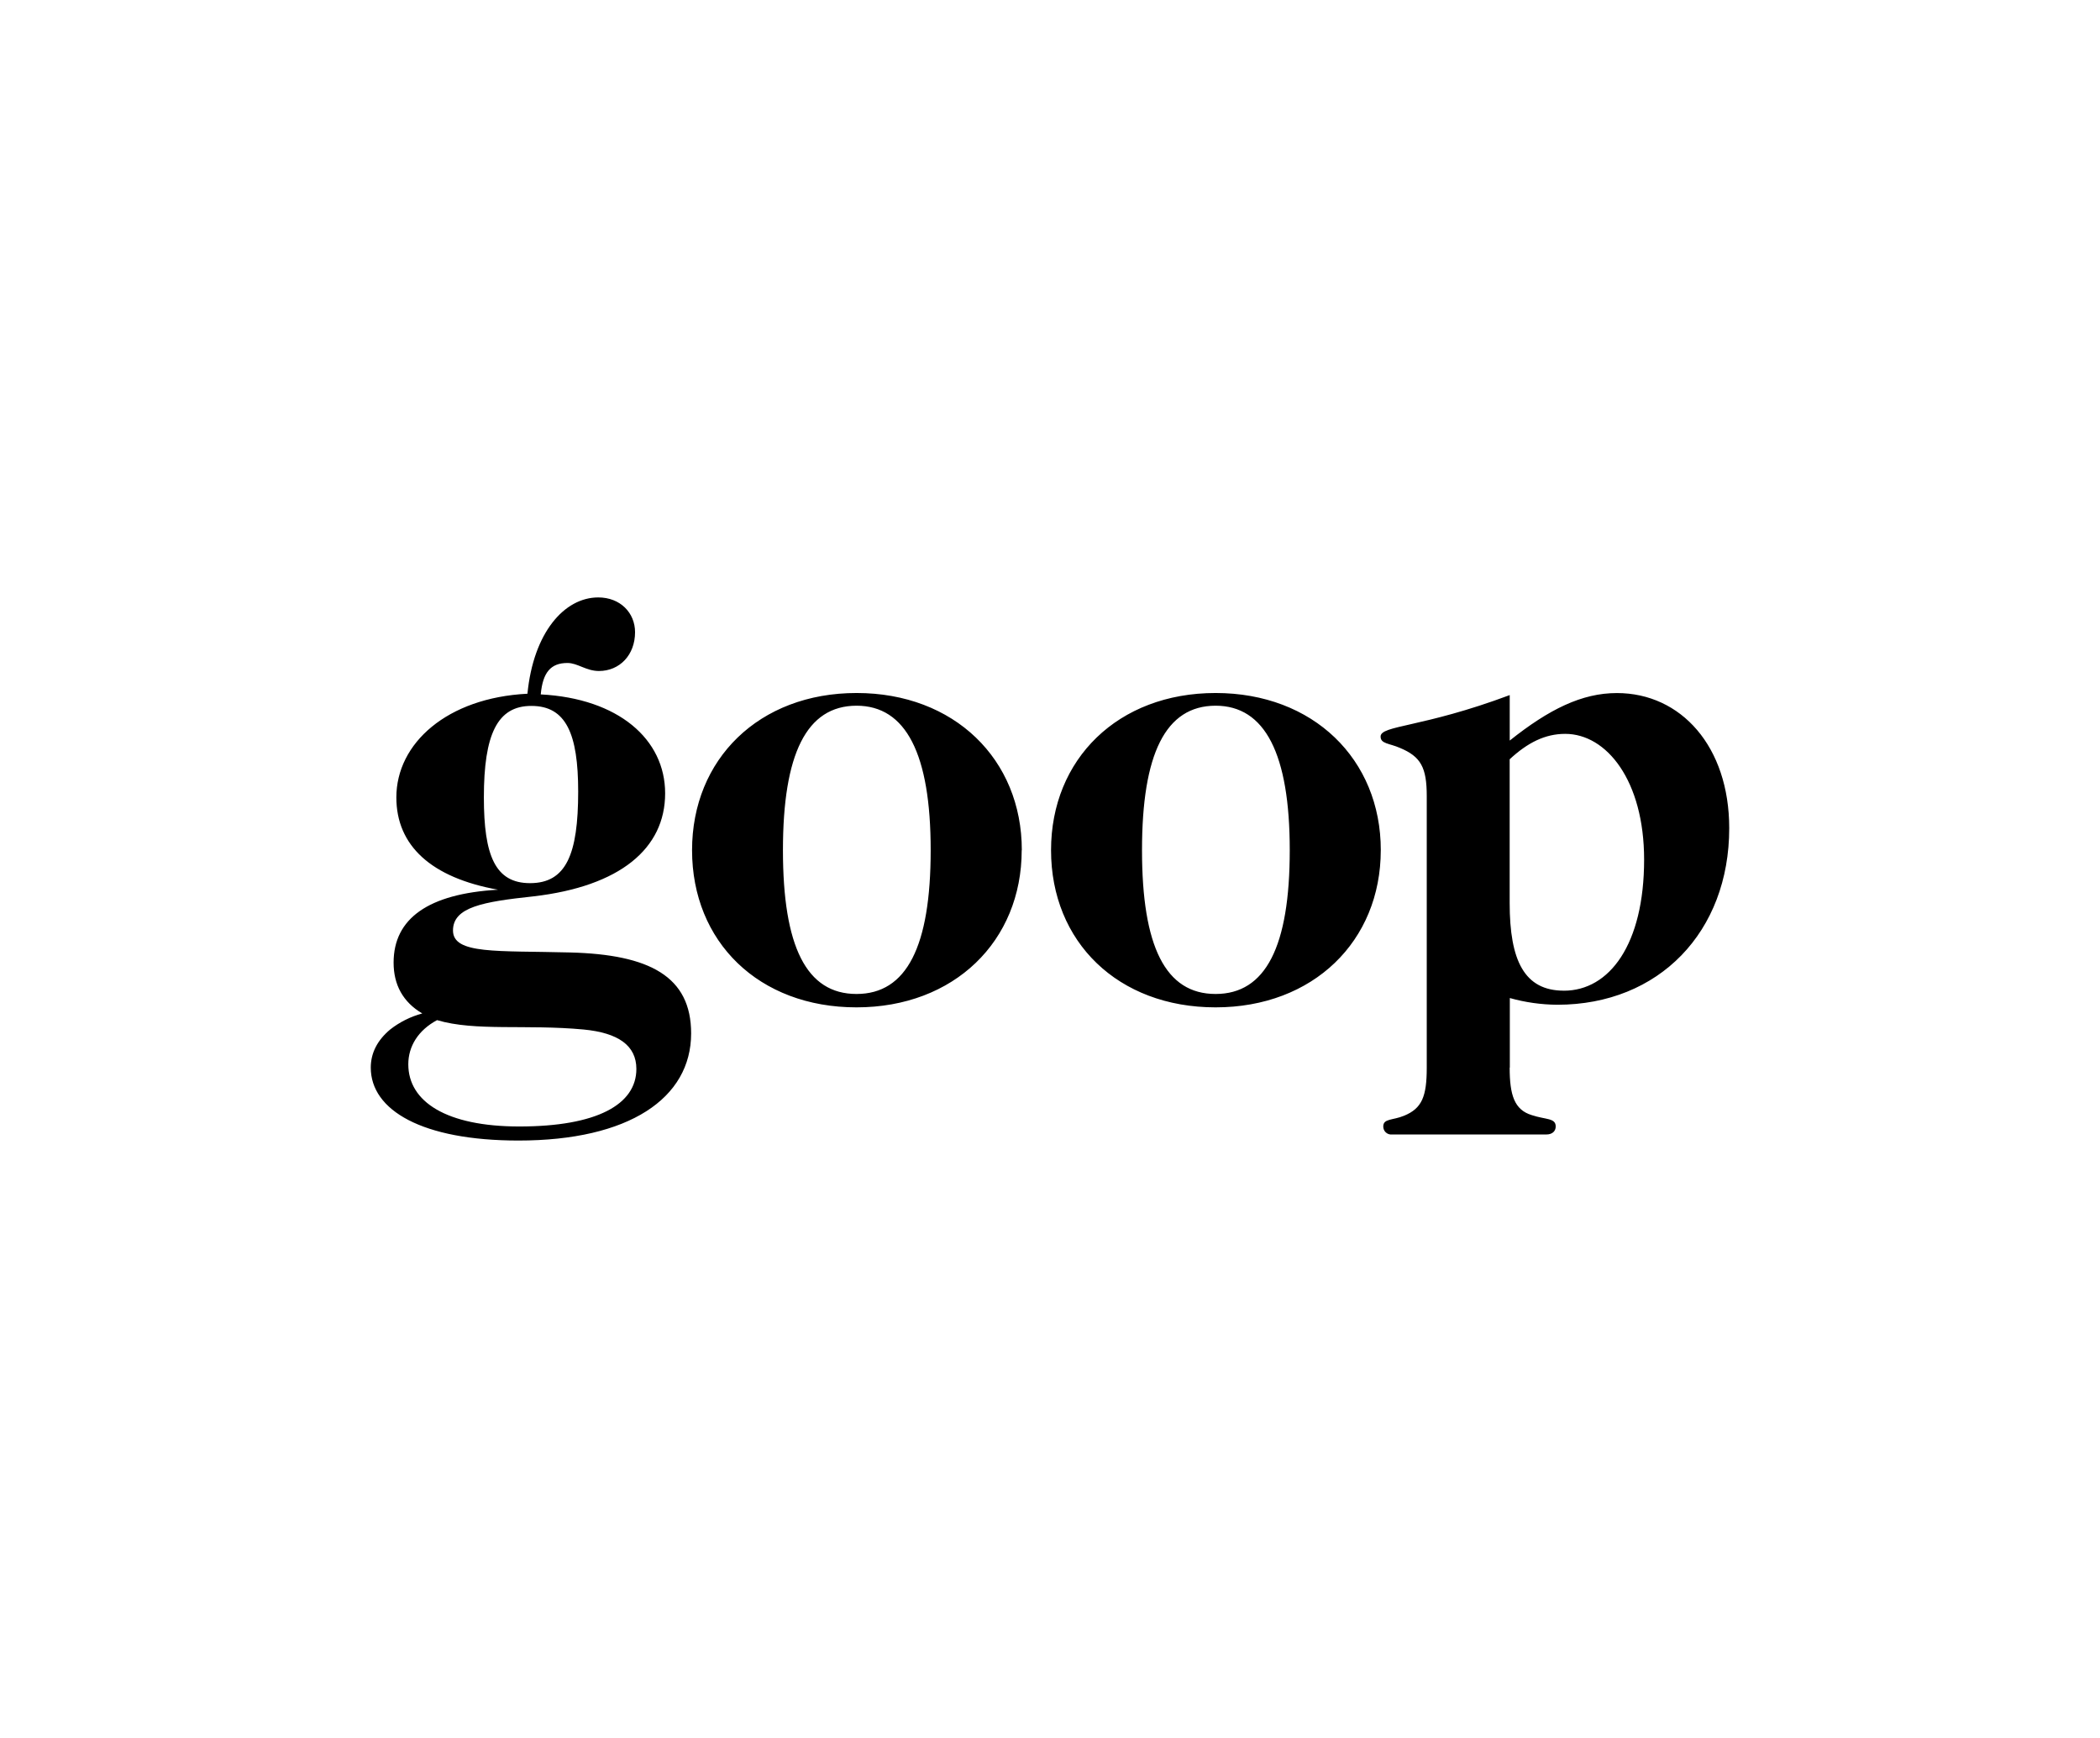 <svg width="145" height="120" viewBox="0 0 145 120" fill="none" xmlns="http://www.w3.org/2000/svg">
<path d="M33.41 55.058C33.41 59.081 34.196 60.978 36.597 60.978C39.091 60.978 39.922 58.992 39.922 54.652C39.922 50.679 39.091 48.741 36.697 48.741C34.332 48.731 33.41 50.718 33.41 55.058ZM28.192 73.484C28.192 76.07 30.825 77.779 35.857 77.779C41.214 77.779 43.94 76.261 43.94 73.807C43.94 72.191 42.694 71.312 40.292 71.083C36.32 70.713 32.815 71.221 30.178 70.436C28.884 71.128 28.192 72.236 28.192 73.484V73.484ZM45.926 54.781C45.926 58.575 42.832 61.2 36.821 61.892C33.357 62.262 31.278 62.63 31.278 64.246C31.278 65.908 34.326 65.631 39.361 65.764C44.862 65.902 47.721 67.425 47.721 71.352C47.721 75.833 43.426 78.75 35.806 78.75C29.155 78.75 25.601 76.663 25.601 73.716C25.601 72.699 26.061 71.819 26.94 71.083C27.597 70.569 28.351 70.192 29.157 69.975C27.824 69.19 27.177 67.996 27.177 66.466C27.177 63.417 29.578 61.708 34.385 61.431C29.766 60.6 27.367 58.383 27.367 55.058C27.367 51.317 30.876 48.178 36.419 47.899C36.828 43.697 38.953 41.25 41.309 41.25C42.826 41.25 43.849 42.312 43.849 43.651C43.849 45.222 42.787 46.33 41.354 46.33C40.476 46.33 39.877 45.776 39.184 45.776C38.029 45.776 37.477 46.423 37.337 47.946C42.694 48.223 45.926 51.04 45.926 54.775V54.781ZM54.06 58.702C54.06 65.352 55.676 68.63 59.14 68.63C62.604 68.63 64.261 65.352 64.261 58.702C64.261 52.051 62.554 48.726 59.14 48.726C55.684 48.731 54.06 52.062 54.06 58.702ZM70.546 58.702C70.546 64.982 65.882 69.554 59.138 69.554C52.394 69.554 47.785 65.033 47.785 58.702C47.785 52.421 52.402 47.849 59.145 47.849C65.889 47.849 70.554 52.425 70.554 58.702H70.546ZM78.853 58.702C78.853 65.352 80.469 68.63 83.933 68.63C87.396 68.63 89.054 65.352 89.054 58.702C89.054 52.051 87.347 48.726 83.933 48.726C80.469 48.731 78.853 52.062 78.853 58.702ZM95.339 58.702C95.339 64.982 90.674 69.554 83.933 69.554C77.191 69.554 72.572 65.033 72.572 58.702C72.572 52.421 77.189 47.849 83.933 47.849C90.676 47.849 95.341 52.425 95.341 58.702H95.339ZM107.981 68.404C111.121 68.404 113.522 65.217 113.522 59.352C113.522 53.902 110.937 50.67 108.073 50.67C106.688 50.67 105.485 51.271 104.239 52.425V62.353C104.239 66.325 105.256 68.402 107.98 68.402L107.981 68.404ZM104.239 73.714C104.239 75.611 104.563 76.624 105.756 76.992C106.726 77.316 107.418 77.181 107.418 77.777C107.418 78.099 107.187 78.331 106.771 78.331H96.112C96.036 78.339 95.958 78.33 95.885 78.306C95.811 78.281 95.744 78.241 95.687 78.189C95.63 78.137 95.585 78.073 95.555 78.002C95.525 77.931 95.51 77.854 95.511 77.777C95.511 77.223 96.158 77.362 96.943 77.039C98.19 76.531 98.514 75.7 98.514 73.714V54.967C98.514 52.98 98.099 52.241 96.666 51.641C95.928 51.317 95.327 51.364 95.327 50.856C95.327 50.071 98.192 50.257 104.243 47.993V51.133C106.967 48.963 109.23 47.853 111.641 47.853C116.074 47.853 119.399 51.548 119.399 57.182C119.399 64.339 114.55 69.374 107.53 69.374C106.421 69.366 105.318 69.211 104.25 68.911V73.714H104.239Z" fill="black"/>
</svg>
